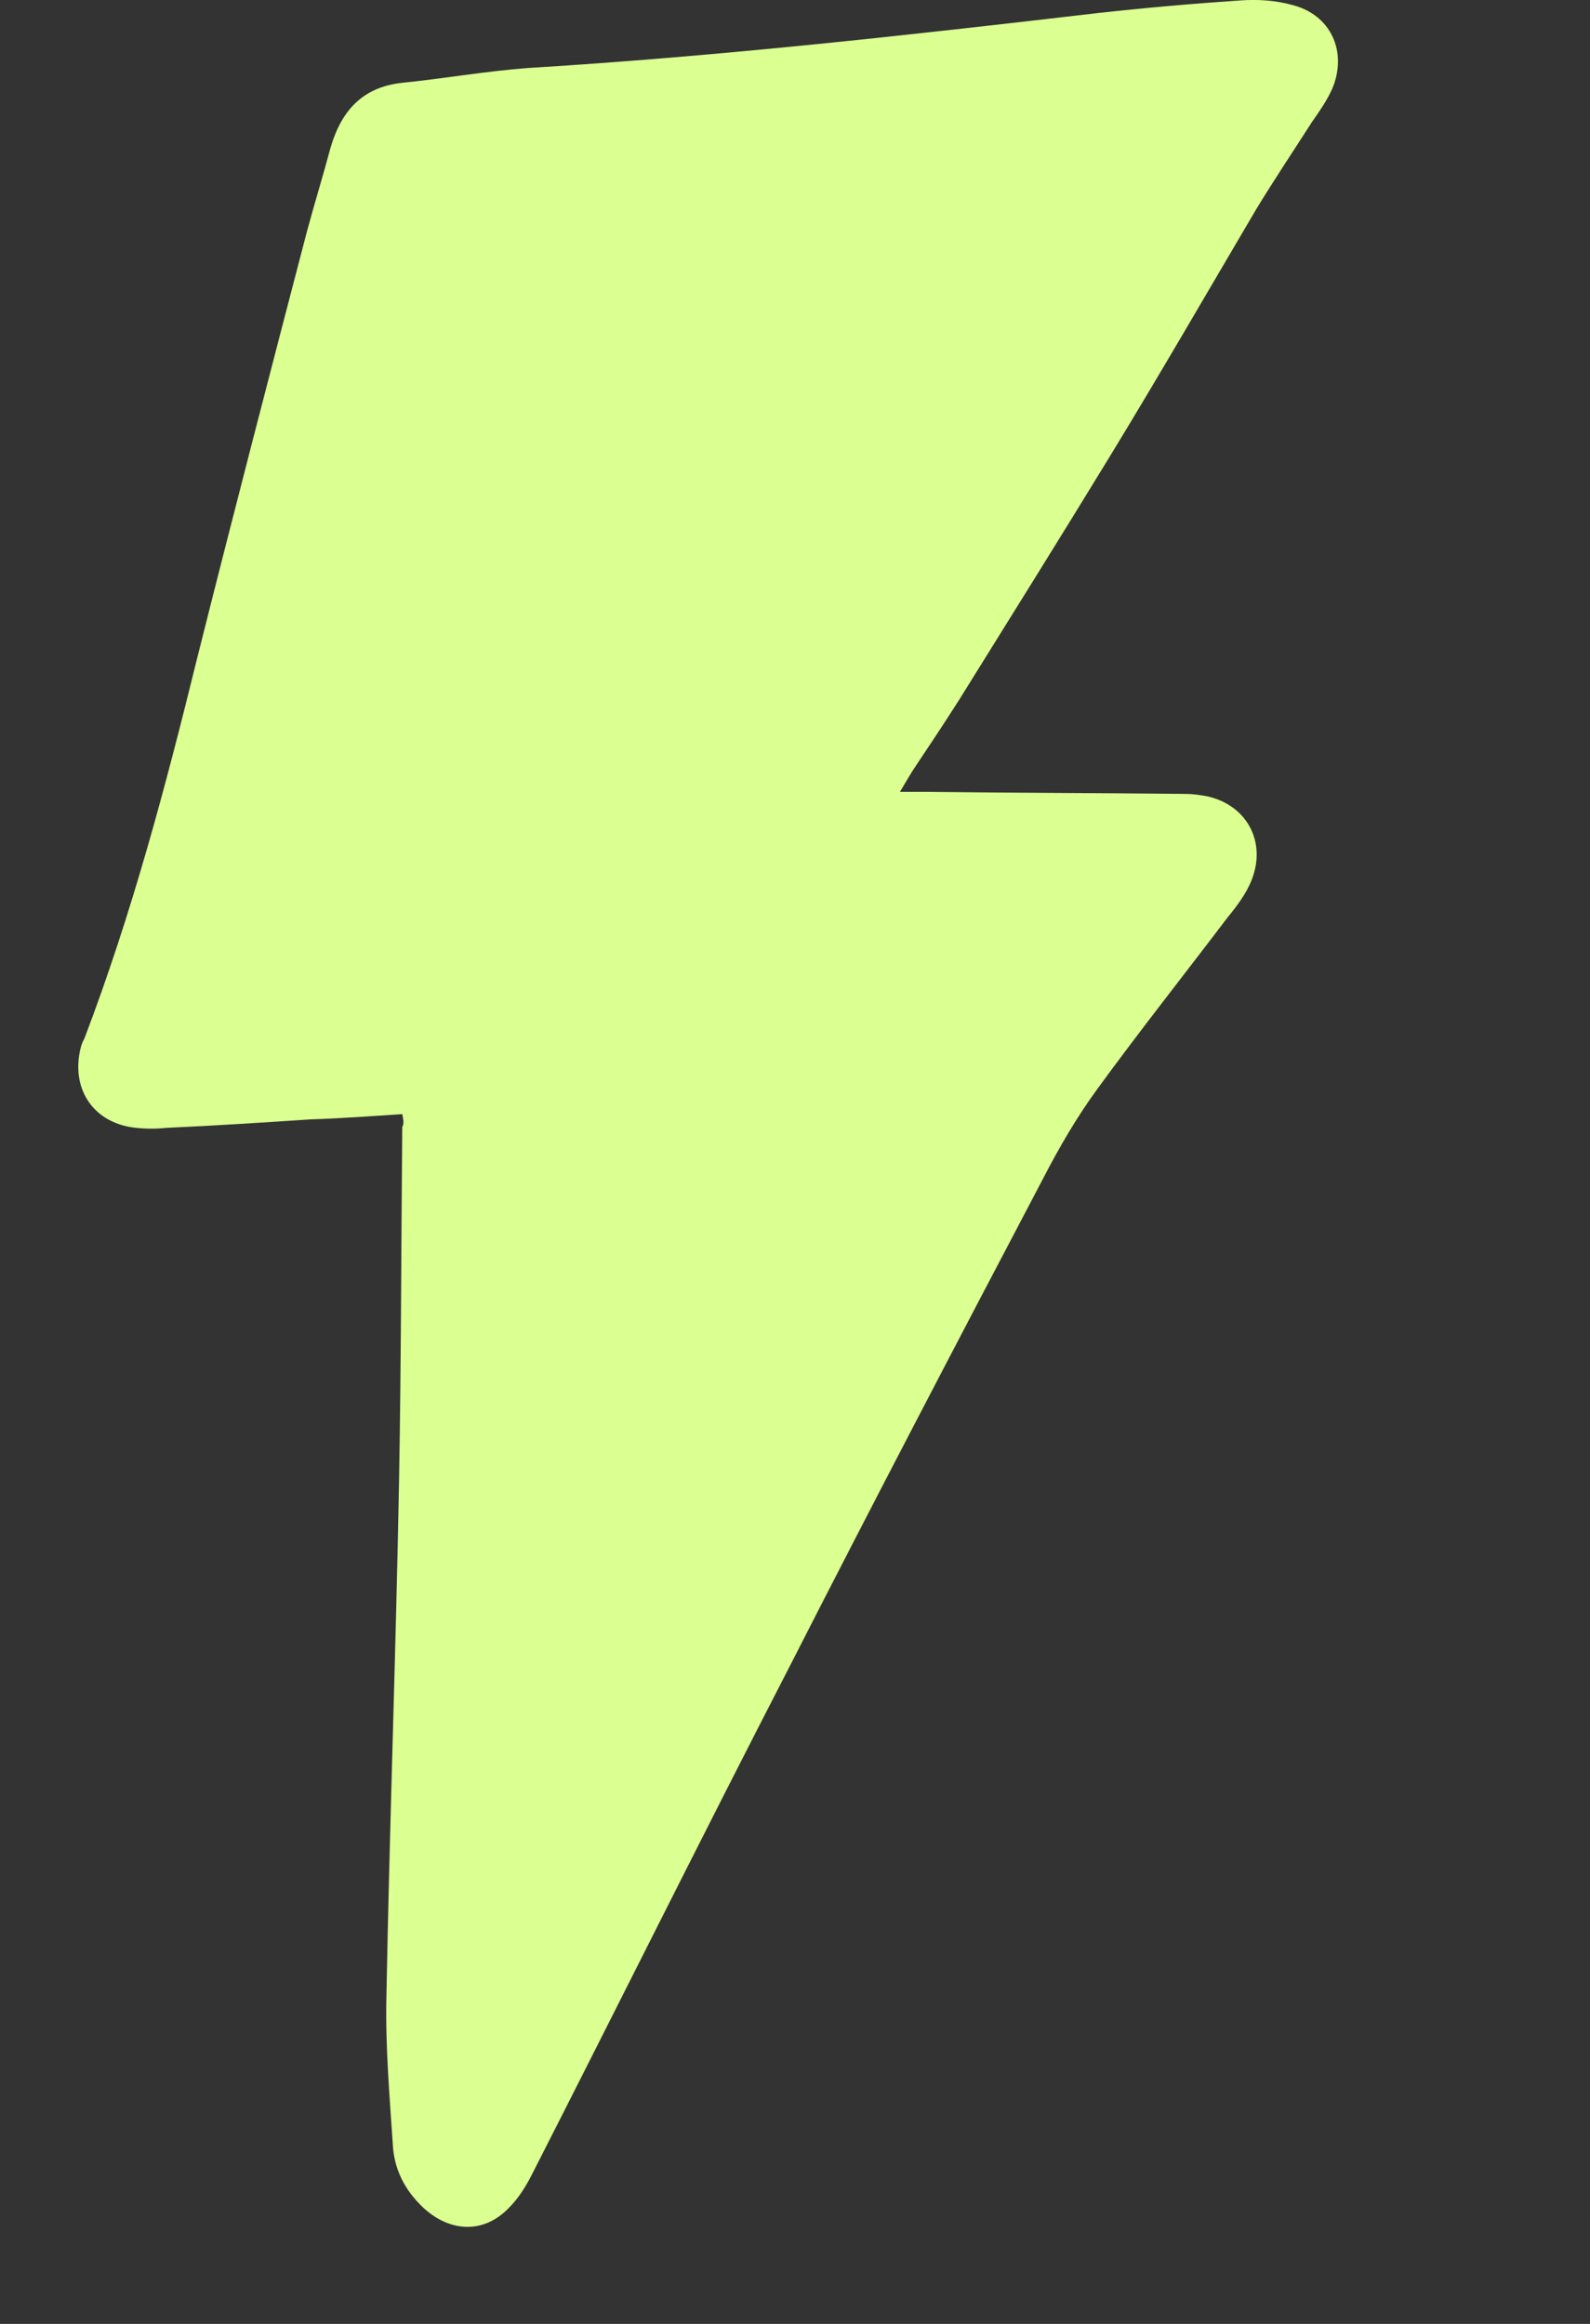<svg width="13" height="19" viewBox="0 0 13 19" fill="none" xmlns="http://www.w3.org/2000/svg">
<rect x="0" y="0" width="13" height="19" fill="#333333" stroke="none"/>
<g clip-path="url(#clip0_71_288)">
<g clip-path="url(#clip1_71_288)">
<g clip-path="url(#clip2_71_288)">
<path d="M3.289 9.109C3.03 9.126 2.788 9.144 2.537 9.152C2.148 9.178 1.751 9.204 1.362 9.221C1.276 9.23 1.198 9.23 1.112 9.221C0.775 9.187 0.585 8.919 0.654 8.591C0.662 8.556 0.671 8.522 0.688 8.496C1.077 7.476 1.354 6.431 1.613 5.377C1.906 4.21 2.209 3.044 2.511 1.887C2.572 1.662 2.641 1.437 2.701 1.213C2.788 0.91 2.96 0.712 3.289 0.677C3.634 0.642 3.971 0.582 4.317 0.556C5.872 0.461 7.427 0.288 8.973 0.107C9.362 0.064 9.76 0.029 10.148 0.003C10.287 -0.006 10.425 0.003 10.555 0.038C10.883 0.115 11.021 0.426 10.891 0.729C10.848 0.824 10.788 0.91 10.727 0.997C10.572 1.239 10.416 1.472 10.269 1.714C9.872 2.388 9.483 3.061 9.077 3.727C8.671 4.392 8.256 5.057 7.842 5.722C7.721 5.912 7.6 6.094 7.479 6.275C7.444 6.327 7.41 6.388 7.358 6.474C7.444 6.474 7.496 6.474 7.548 6.474C8.265 6.483 8.982 6.483 9.699 6.491C9.751 6.491 9.811 6.5 9.863 6.509C10.192 6.578 10.356 6.88 10.235 7.191C10.192 7.303 10.114 7.407 10.036 7.502C9.682 7.969 9.319 8.427 8.973 8.902C8.809 9.126 8.662 9.377 8.533 9.627C7.833 10.958 7.142 12.28 6.459 13.619C5.751 14.992 5.06 16.383 4.36 17.757C4.308 17.861 4.248 17.964 4.161 18.051C3.954 18.267 3.678 18.25 3.462 18.051C3.306 17.904 3.22 17.731 3.211 17.524C3.185 17.135 3.151 16.738 3.159 16.34C3.185 14.923 3.237 13.506 3.263 12.09C3.28 11.131 3.28 10.172 3.289 9.213C3.306 9.187 3.297 9.152 3.289 9.109Z" fill="#DBFF90"/>
</g>
</g>
</g>
<defs>
<clipPath id="clip0_71_288">
<rect width="12" height="19" fill="white" transform="translate(0.64)"/>
</clipPath>
<clipPath id="clip1_71_288">
<rect width="12" height="19" fill="white" transform="translate(0.64)"/>
</clipPath>
<clipPath id="clip2_71_288">
<rect width="12" height="19" fill="white" transform="translate(0.64)"/>
</clipPath>
</defs>
</svg>
